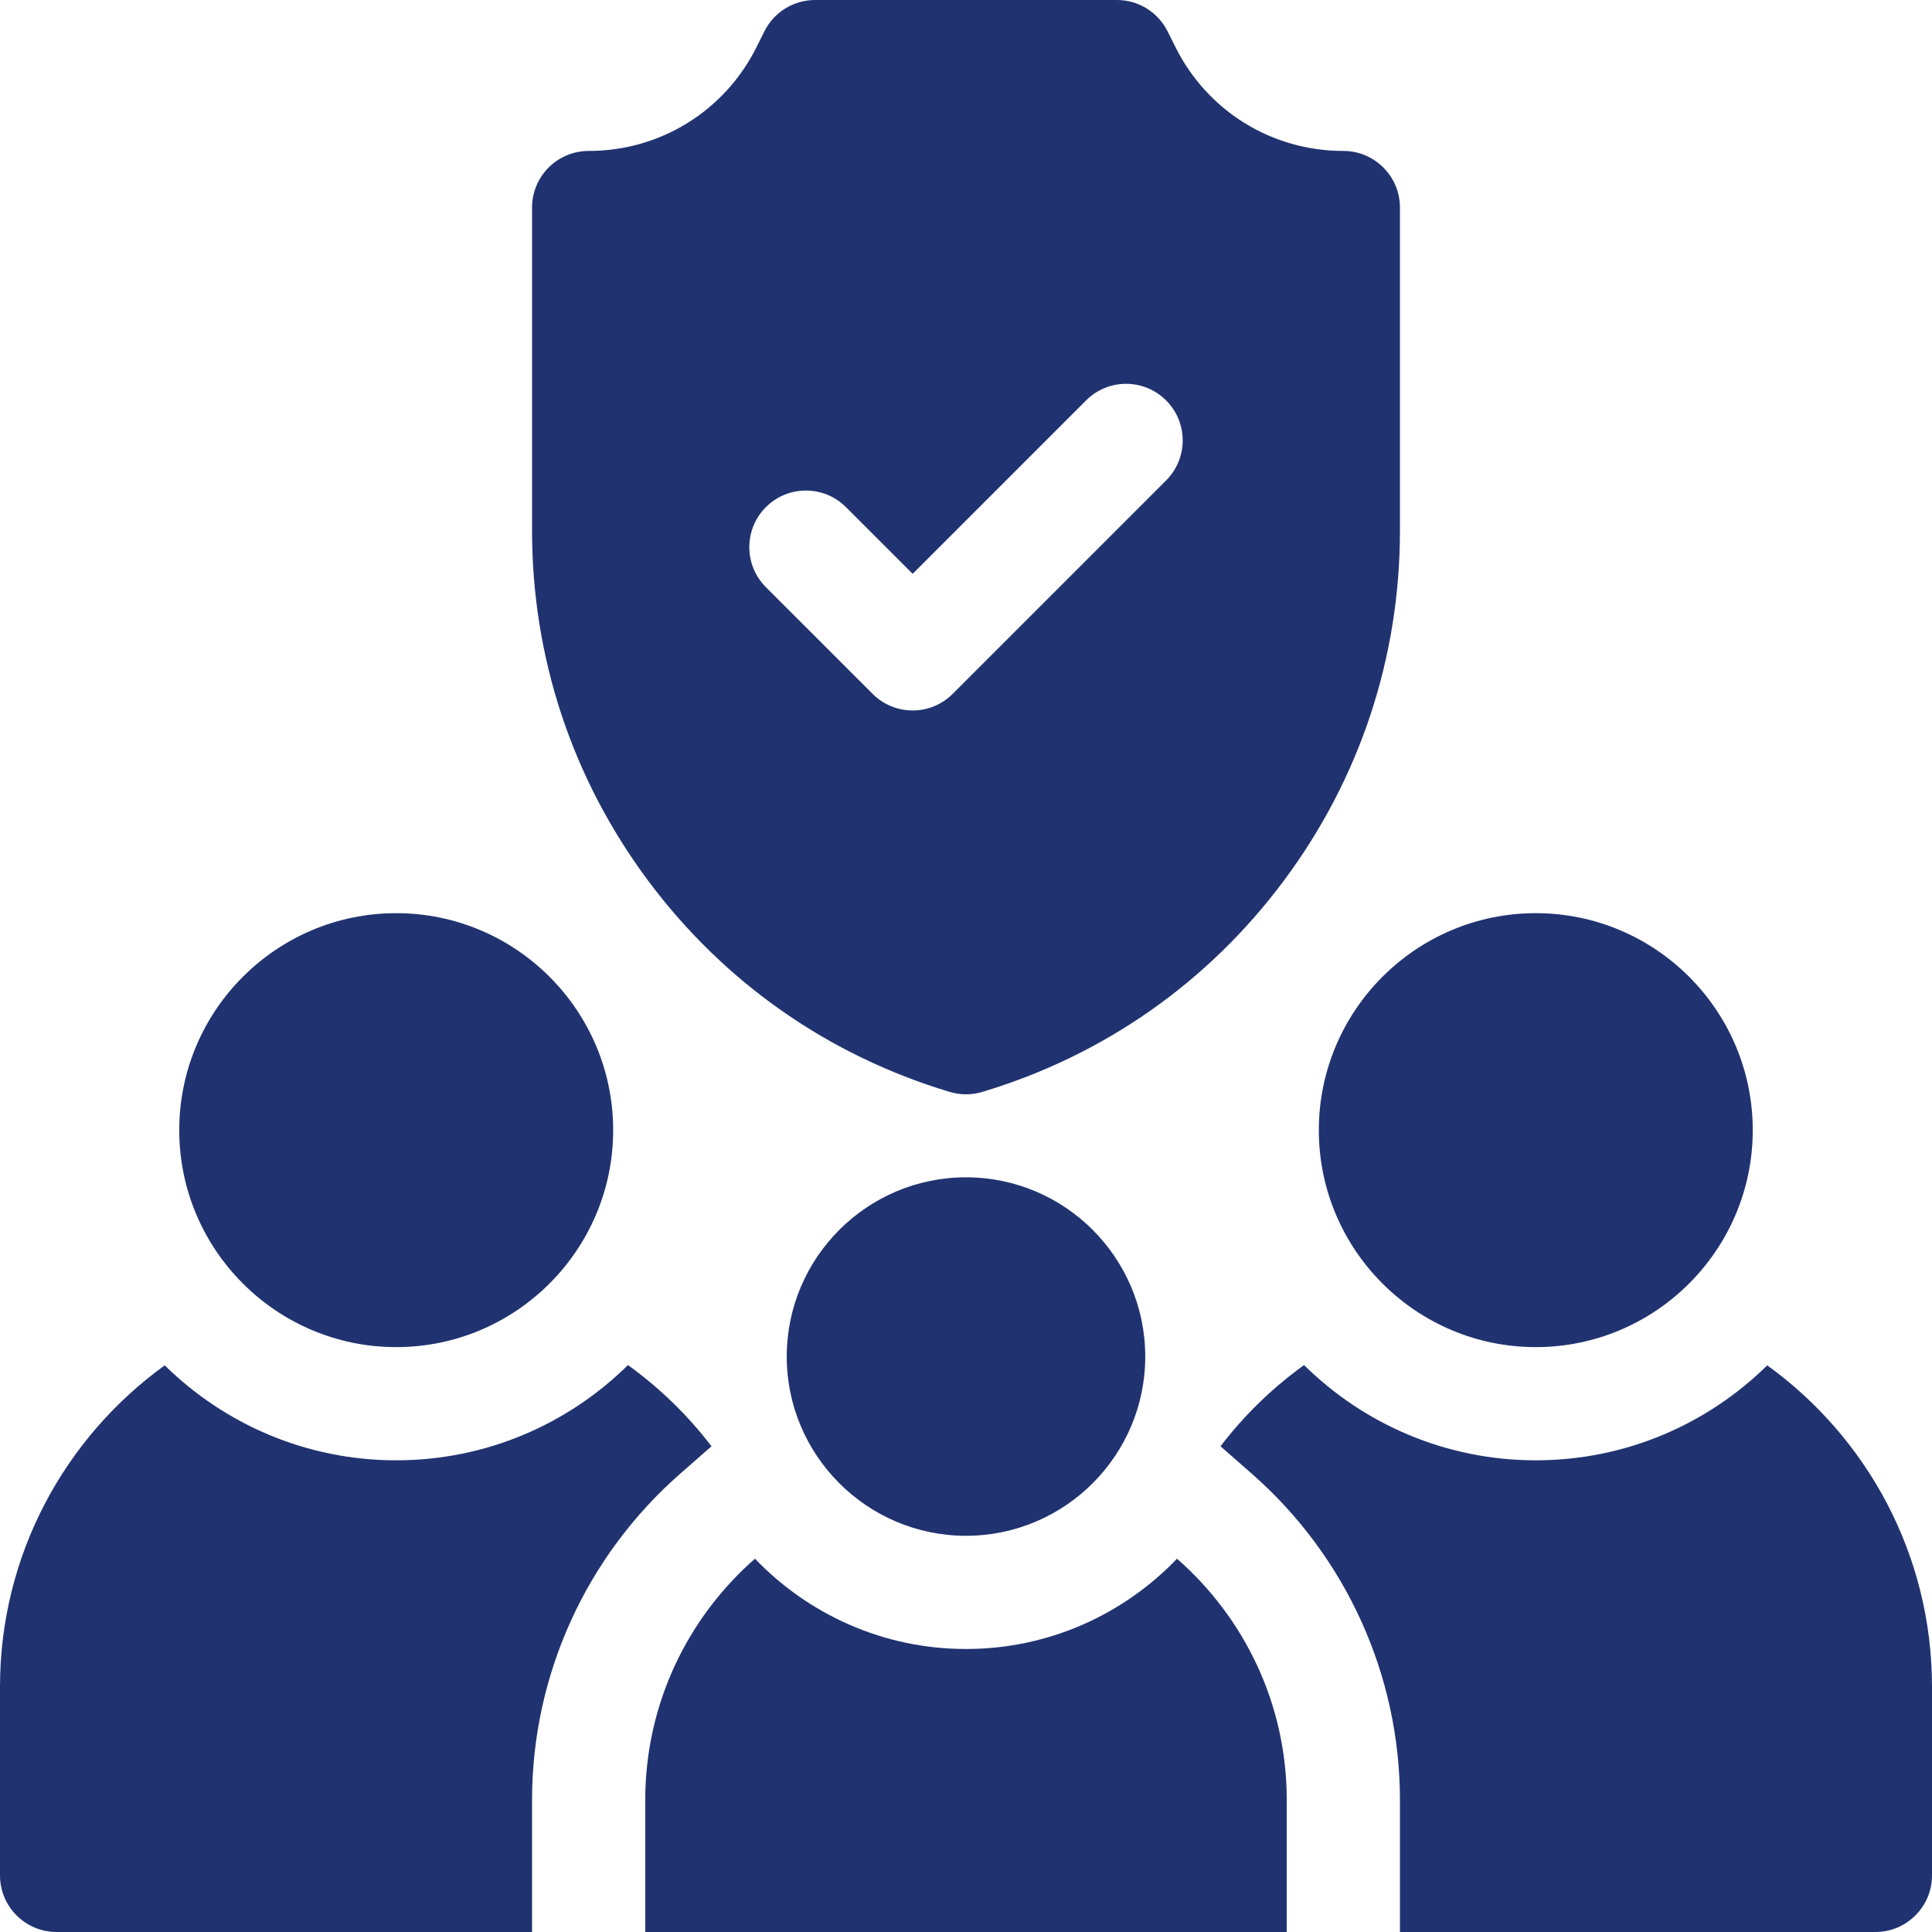 <?xml version="1.0" encoding="UTF-8"?>
<svg xmlns="http://www.w3.org/2000/svg" width="64" height="64" viewBox="0 0 64 64" fill="none">
  <path d="M50.875 44.625C46.912 44.625 43.688 41.401 43.688 37.438C43.688 33.474 46.912 30.25 50.875 30.25C54.838 30.25 58.062 33.474 58.062 37.438C58.062 41.401 54.838 44.625 50.875 44.625Z" fill="#203370"></path>
  <path d="M13.125 44.625C9.162 44.625 5.938 41.401 5.938 37.438C5.938 33.474 9.162 30.25 13.125 30.25C17.088 30.25 20.312 33.474 20.312 37.438C20.312 41.401 17.088 44.625 13.125 44.625Z" fill="#203370"></path>
  <path d="M44.5 5C42.131 5 40.001 3.683 38.941 1.565L38.677 1.037C38.359 0.401 37.71 0 37 0H27C26.29 0 25.64 0.401 25.323 1.036L25.059 1.564C24 3.683 21.869 5 19.5 5C18.465 5 17.625 5.84 17.625 6.875V17.575C17.625 21.781 18.952 25.789 21.463 29.164C23.975 32.539 27.432 34.962 31.461 36.171C31.637 36.224 31.819 36.25 32 36.25C32.181 36.25 32.363 36.224 32.539 36.171C36.568 34.962 40.025 32.539 42.536 29.164C45.048 25.789 46.375 21.781 46.375 17.575V6.875C46.375 5.84 45.535 5 44.5 5ZM38.629 15.915L31.558 22.986C31.192 23.352 30.712 23.535 30.232 23.535C29.753 23.535 29.273 23.352 28.907 22.986L25.371 19.451C24.639 18.718 24.639 17.531 25.371 16.799C26.103 16.067 27.291 16.067 28.023 16.799L30.233 19.009L35.978 13.264C36.71 12.531 37.897 12.531 38.629 13.264C39.361 13.996 39.361 15.183 38.629 15.915Z" fill="#203370"></path>
  <path d="M58.542 45.229C56.567 47.173 53.859 48.375 50.875 48.375C47.886 48.375 45.174 47.17 43.198 45.22C42.149 45.976 41.215 46.882 40.431 47.91L41.461 48.813C44.584 51.548 46.375 55.489 46.375 59.625V64H62.125C63.16 64 64 63.16 64 62.125V55.875C64 51.498 61.846 47.615 58.542 45.229Z" fill="#203370"></path>
  <path d="M5.457 45.229C2.154 47.615 0 51.498 0 55.875V62.125C0 63.16 0.84 64 1.875 64H17.625V59.625C17.625 55.489 19.416 51.548 22.539 48.813L23.569 47.91C22.785 46.882 21.851 45.976 20.802 45.22C18.826 47.17 16.114 48.375 13.125 48.375C10.141 48.375 7.433 47.173 5.457 45.229Z" fill="#203370"></path>
  <path d="M38.99 51.634C37.226 53.475 34.745 54.625 32 54.625C29.255 54.625 26.774 53.475 25.009 51.634C22.784 53.583 21.375 56.441 21.375 59.625V64H42.625V59.625C42.625 56.441 41.216 53.583 38.99 51.634Z" fill="#203370"></path>
  <path d="M32 50.875C28.726 50.875 26.062 48.212 26.062 44.938C26.062 41.663 28.726 39 32 39C35.274 39 37.938 41.663 37.938 44.938C37.938 48.212 35.274 50.875 32 50.875Z" fill="#203370"></path>
</svg>
